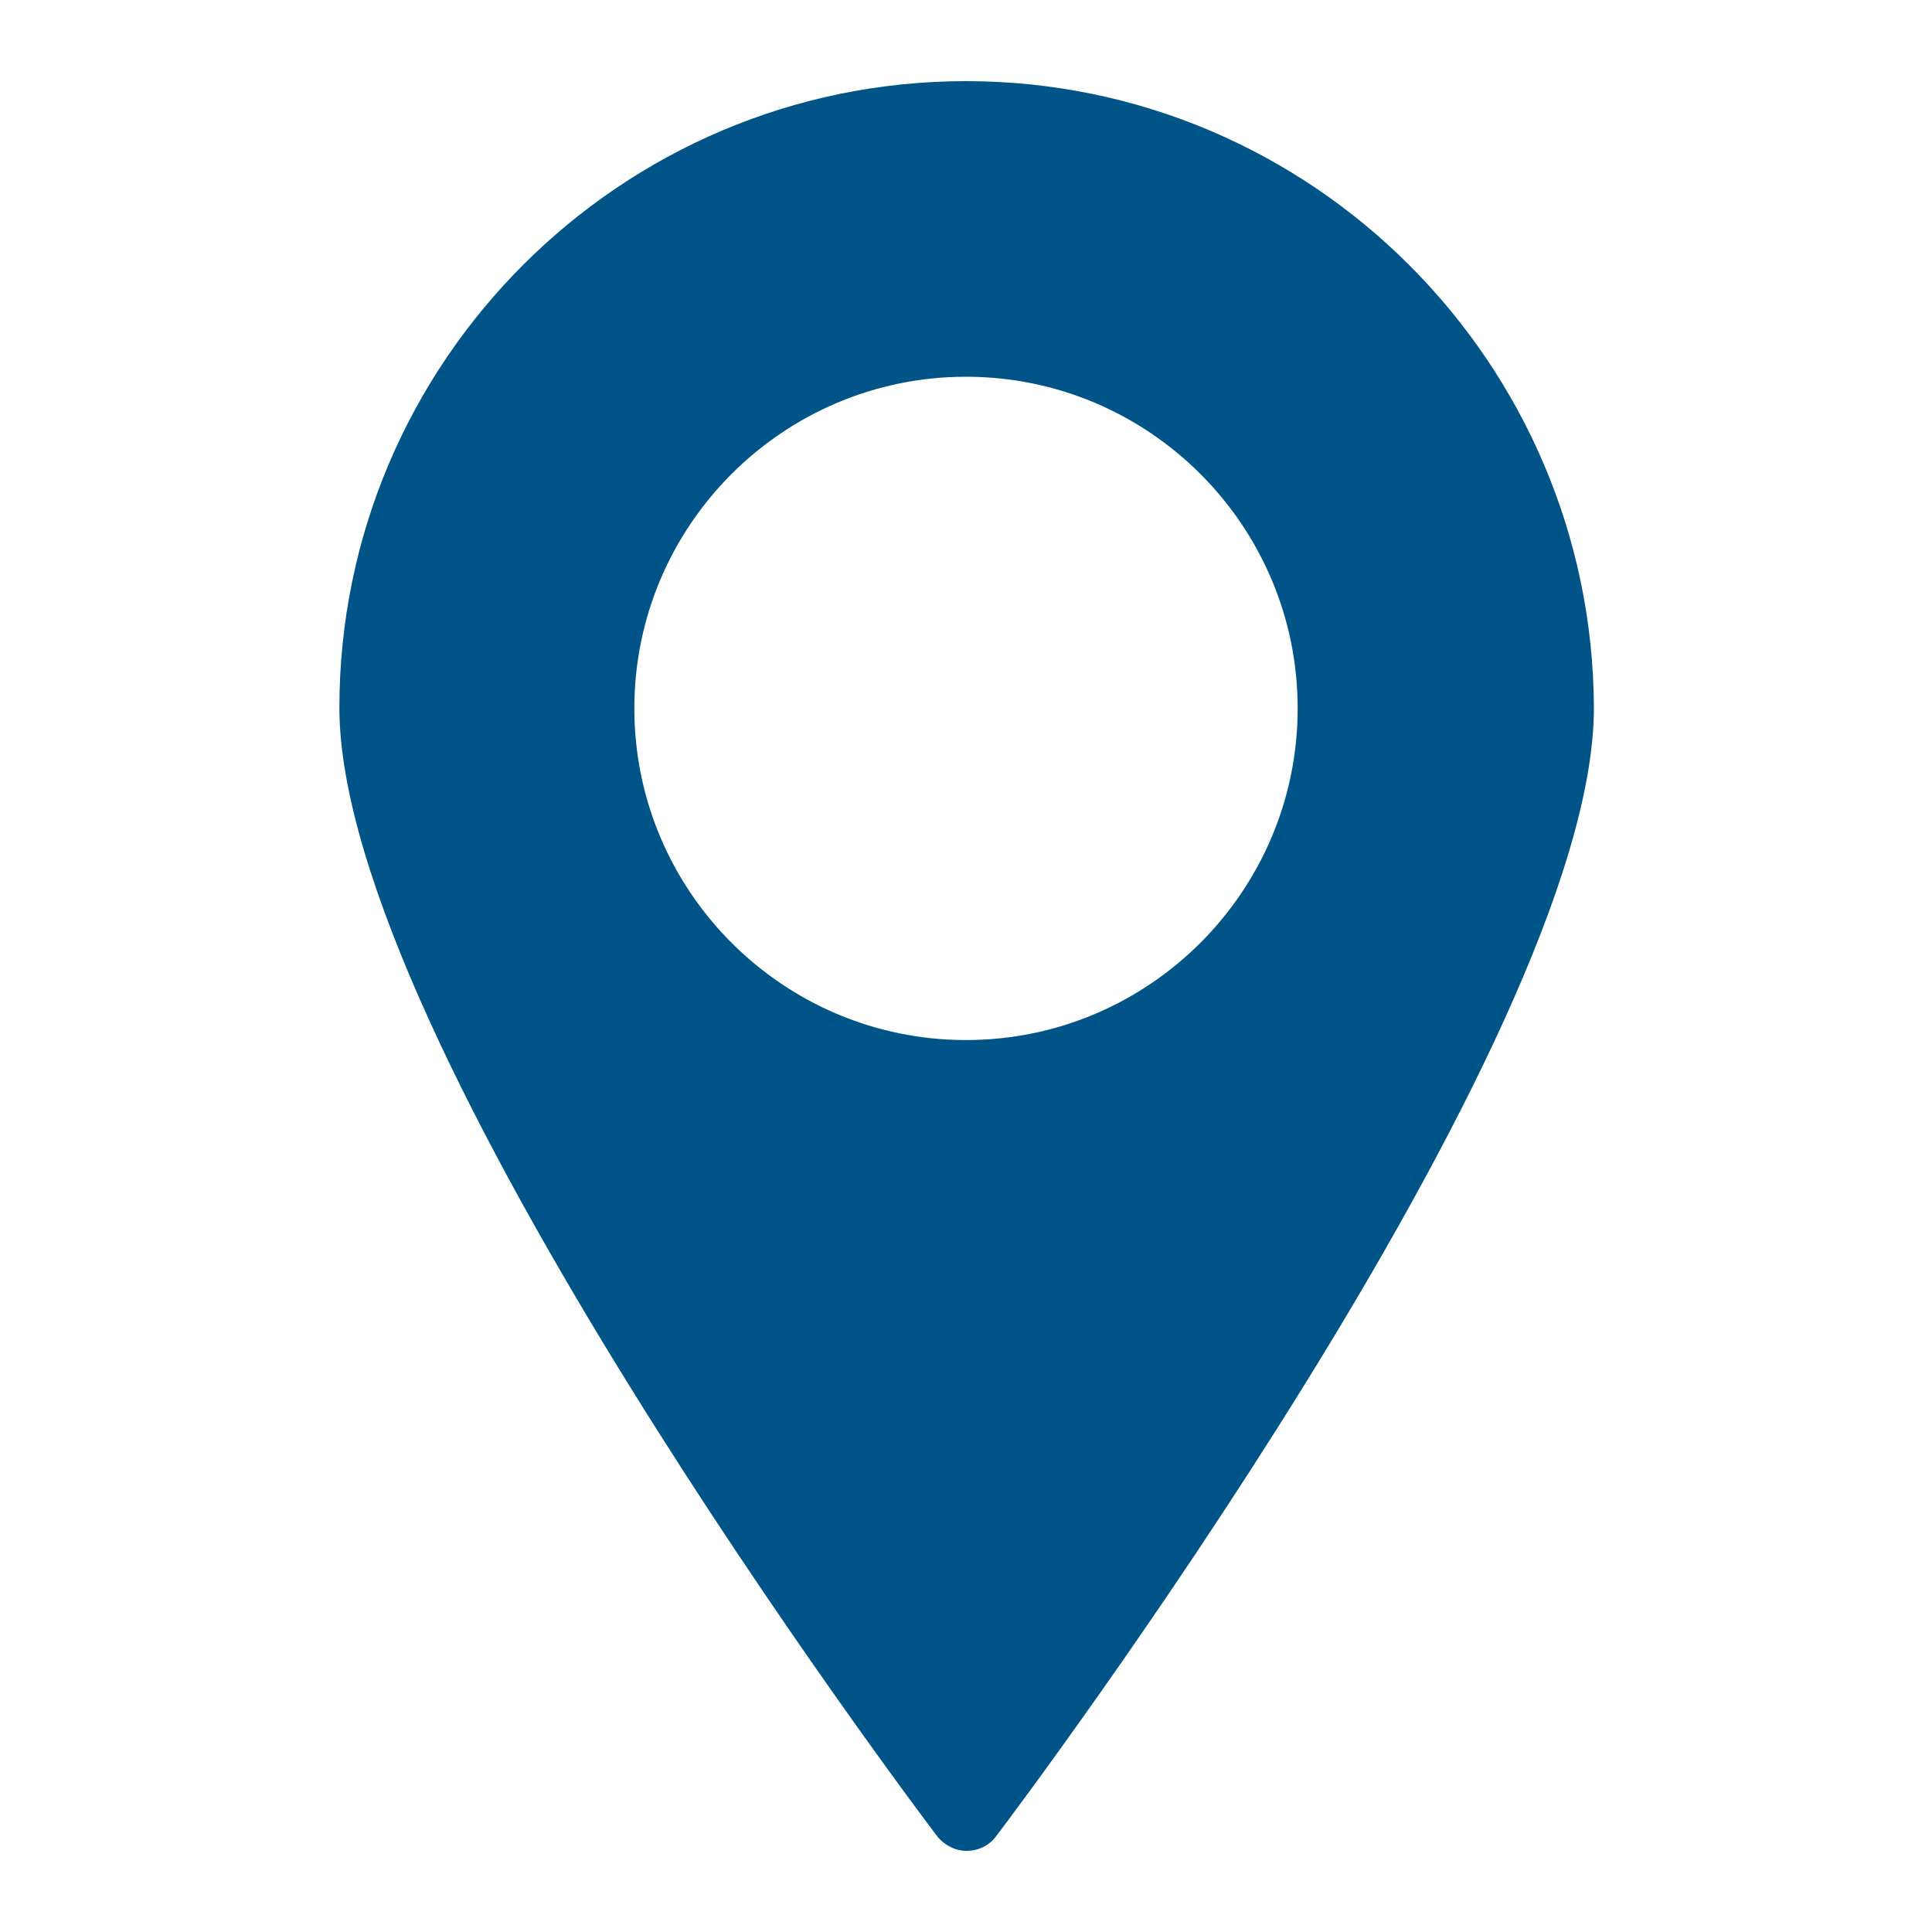 <?xml version="1.0" encoding="utf-8"?>
<!-- Generator: Adobe Illustrator 26.5.0, SVG Export Plug-In . SVG Version: 6.00 Build 0)  -->
<svg version="1.1" id="Capa_1" xmlns="http://www.w3.org/2000/svg" xmlns:xlink="http://www.w3.org/1999/xlink" x="0px" y="0px"
	 viewBox="0 0 300 300" style="enable-background:new 0 0 300 300;" xml:space="preserve">
<style type="text/css">
	.st0{fill:#005487;}
</style>
<g>
	<g>
		<path class="st0" d="M150,12.6c-53.7,0-97.3,43.7-97.3,97.3c0,51.9,89,170.2,92.8,175.2c1.1,1.4,2.8,2.3,4.6,2.3s3.5-0.8,4.6-2.3
			c3.8-5,92.8-123.3,92.8-175.2C247.3,56.3,203.7,12.6,150,12.6z M150,161.5c-28.4,0-51.5-23.1-51.5-51.5s23.1-51.5,51.5-51.5
			s51.5,23.1,51.5,51.5S178.4,161.5,150,161.5z"/>
	</g>
</g>
</svg>
